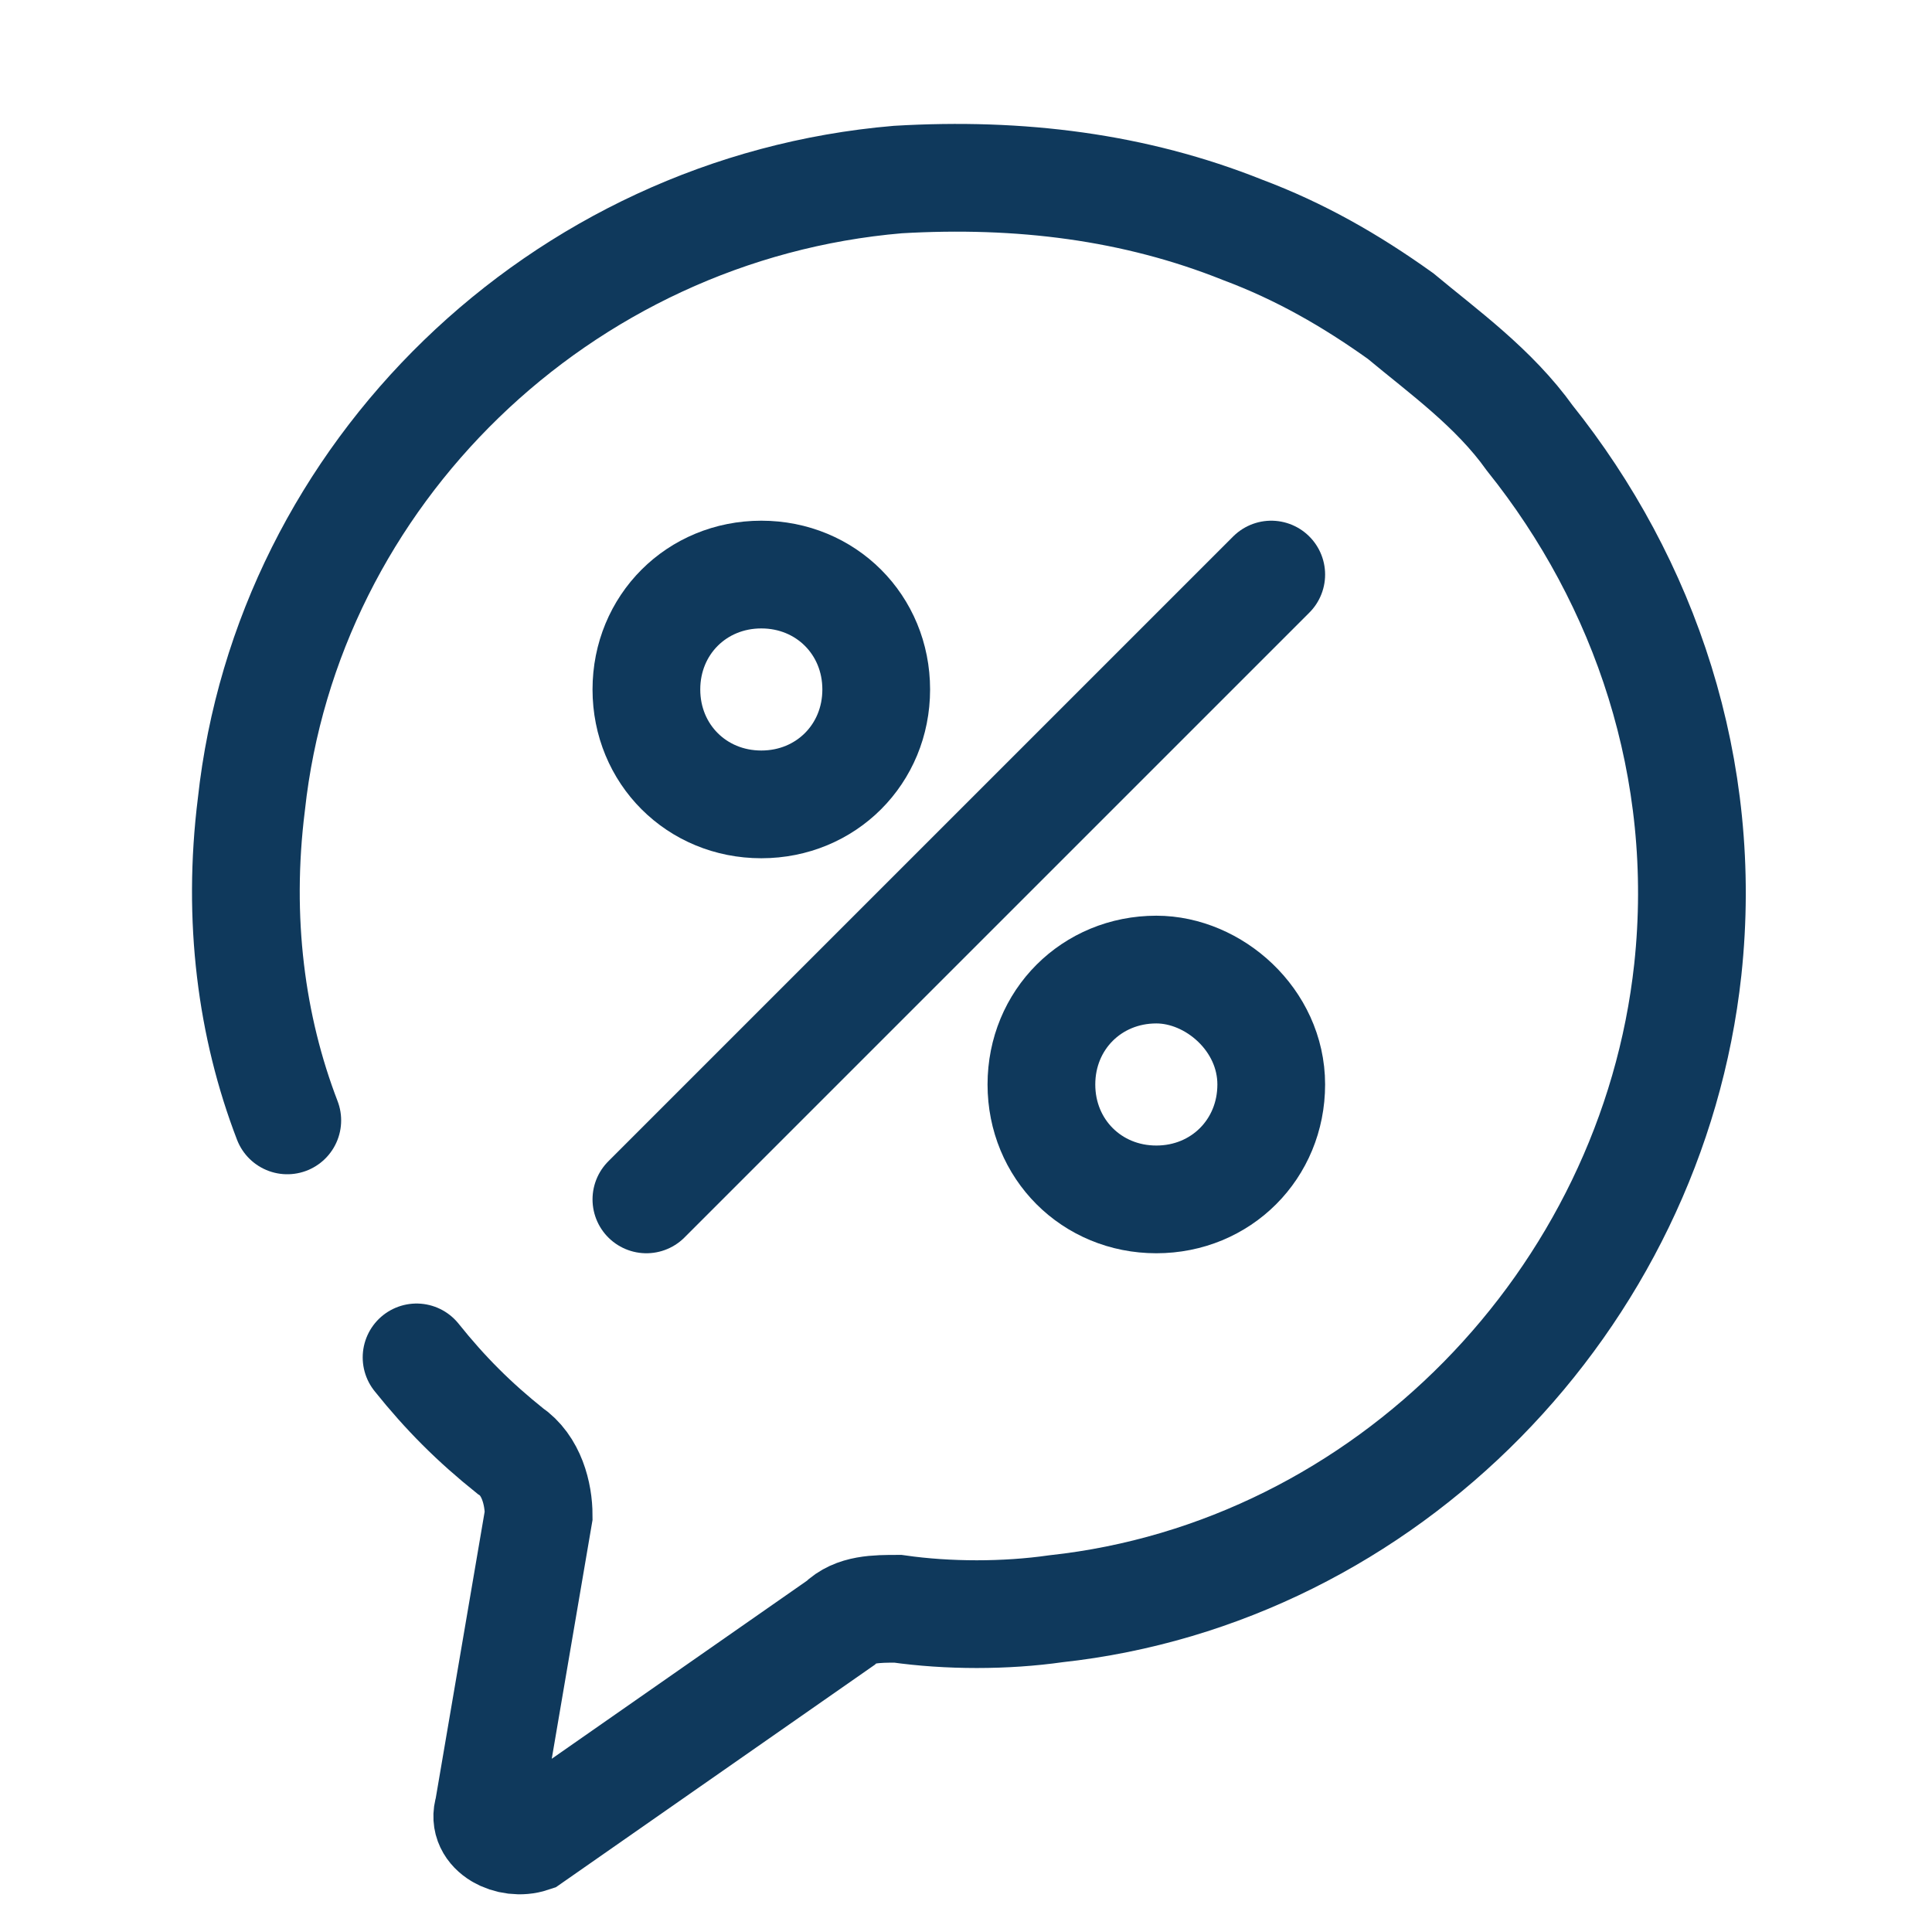 <?xml version="1.0" encoding="utf-8"?>
<!-- Generator: Adobe Illustrator 27.1.0, SVG Export Plug-In . SVG Version: 6.00 Build 0)  -->
<svg version="1.1" id="Layer_1" xmlns="http://www.w3.org/2000/svg" xmlns:xlink="http://www.w3.org/1999/xlink" x="0px" y="0px"
	 viewBox="0 0 26.9 26.8" style="enable-background:new 0 0 26.9 26.8;" xml:space="preserve">
<g>
	<path style="fill:none;stroke:#0F395C;stroke-width:1.5;stroke-linecap:round;stroke-miterlimit:10;" d="M5.8,18.9
		c0.4,0.5,0.8,0.9,1.3,1.3c0.3,0.2,0.4,0.6,0.4,0.9l-0.7,4.1c-0.1,0.3,0.3,0.5,0.6,0.4l4.3-3c0.2-0.2,0.5-0.2,0.8-0.2
		c0.7,0.1,1.5,0.1,2.2,0c4.6-0.5,8.3-4.3,8.8-8.9c0.3-2.8-0.6-5.4-2.2-7.4c-0.5-0.7-1.2-1.2-1.8-1.7c-0.7-0.5-1.4-0.9-2.2-1.2
		c-1.5-0.6-3.1-0.8-4.8-0.7C7.8,2.9,4,6.6,3.5,11.2c-0.2,1.6,0,3.1,0.5,4.4"/>
	<path style="fill:none;stroke:#0F395C;stroke-width:1.5;stroke-linecap:round;stroke-miterlimit:10;" d="M12.2,9.6
		c0,0.9-0.7,1.6-1.6,1.6S9,10.5,9,9.6C9,8.7,9.7,8,10.6,8S12.2,8.7,12.2,9.6z"/>
	<path style="fill:none;stroke:#0F395C;stroke-width:1.5;stroke-linecap:round;stroke-miterlimit:10;" d="M17.7,15.1
		c0,0.9-0.7,1.6-1.6,1.6c-0.9,0-1.6-0.7-1.6-1.6c0-0.9,0.7-1.6,1.6-1.6C16.9,13.5,17.7,14.2,17.7,15.1z"/>
	
		<line style="fill:none;stroke:#0F395C;stroke-width:1.5;stroke-linecap:round;stroke-miterlimit:10;" x1="9" y1="16.7" x2="17.7" y2="8"/>
</g>
</svg>
